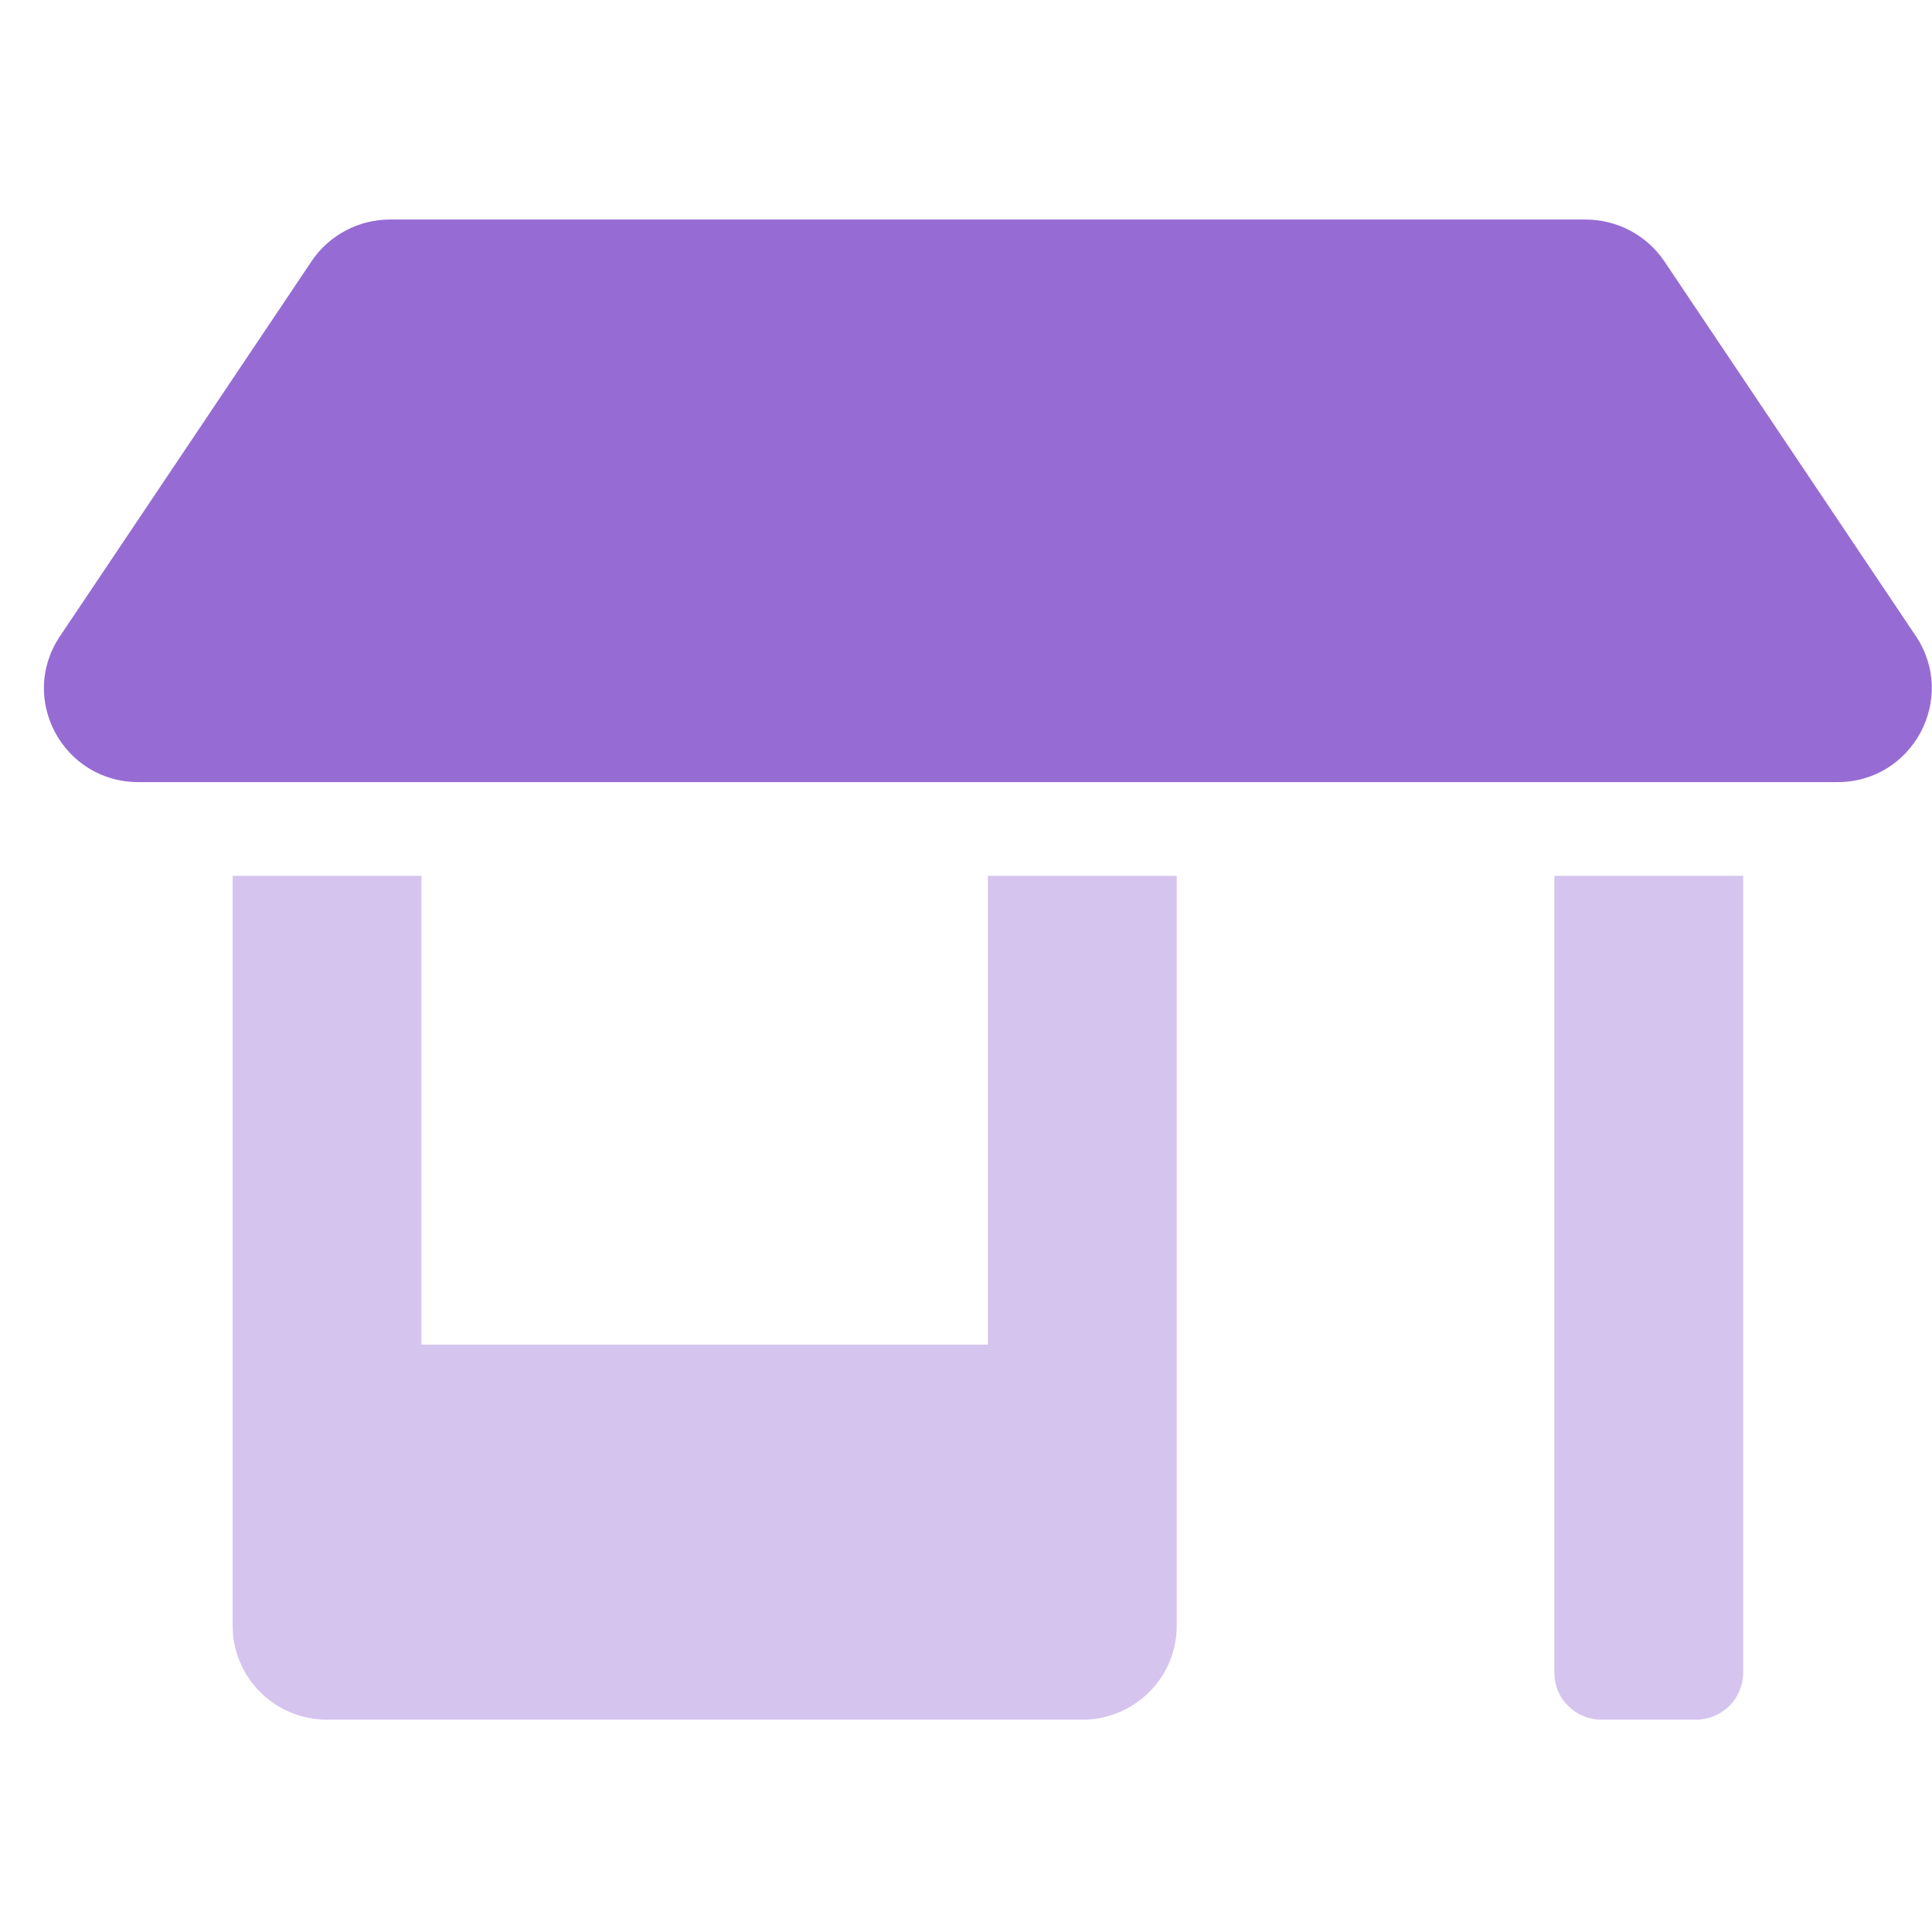 <svg width="44" height="44" viewBox="0 0 44 44" fill="none" xmlns="http://www.w3.org/2000/svg">
<path opacity="0.4" d="M22.499 30.623H9.599V19.947H5.299V37.029C5.299 37.596 5.525 38.139 5.929 38.539C6.332 38.94 6.879 39.165 7.449 39.165H24.649C25.219 39.165 25.766 38.94 26.169 38.539C26.572 38.139 26.799 37.596 26.799 37.029V19.947H22.499V30.623ZM35.399 19.947V38.097C35.399 38.38 35.512 38.652 35.714 38.852C35.915 39.052 36.189 39.165 36.474 39.165H38.624C38.909 39.165 39.182 39.052 39.384 38.852C39.586 38.652 39.699 38.38 39.699 38.097V19.947H35.399Z" fill="#966CD4"/>
<path d="M43.634 14.489C44.581 15.91 43.56 17.812 41.847 17.812H3.153C1.433 17.812 0.412 15.91 1.366 14.489L7.097 5.948C7.293 5.655 7.559 5.416 7.871 5.251C8.183 5.085 8.531 4.999 8.884 5H36.109C36.463 5 36.812 5.086 37.125 5.251C37.438 5.417 37.705 5.656 37.903 5.948L43.634 14.489Z" fill="#966CD4"/>
</svg>
